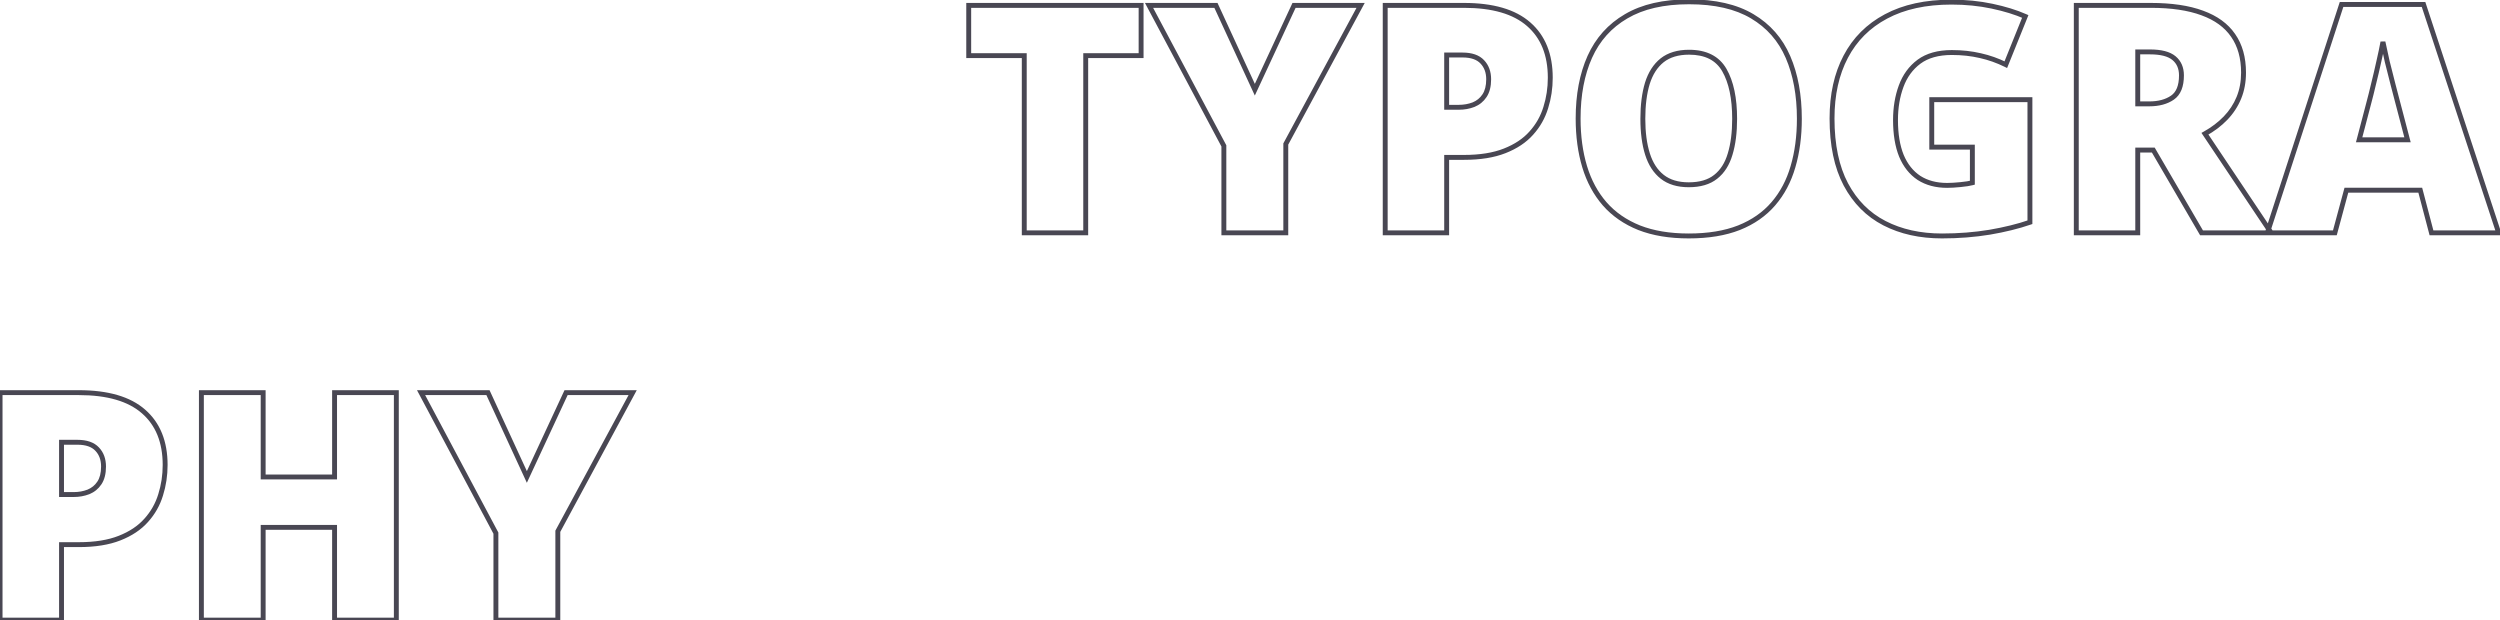 <?xml version="1.0" encoding="UTF-8"?> <svg xmlns="http://www.w3.org/2000/svg" width="1020" height="253" viewBox="0 0 1020 253" fill="none"> <path d="M442.972 95V96H443.972V95H442.972ZM417.898 95H416.898V96H417.898V95ZM417.898 22.7H418.898V21.7H417.898V22.7ZM395.237 22.7H394.237V23.7H395.237V22.7ZM395.237 2.197V1.197H394.237V2.197H395.237ZM465.569 2.197H466.569V1.197H465.569V2.197ZM465.569 22.7V23.7H466.569V22.7H465.569ZM442.972 22.7V21.7H441.972V22.7H442.972ZM442.972 94H417.898V96H442.972V94ZM418.898 95V22.7H416.898V95H418.898ZM417.898 21.7H395.237V23.7H417.898V21.7ZM396.237 22.7V2.197H394.237V22.7H396.237ZM395.237 3.197H465.569V1.197H395.237V3.197ZM464.569 2.197V22.7H466.569V2.197H464.569ZM465.569 21.7H442.972V23.7H465.569V21.7ZM441.972 22.7V95H443.972V22.7H441.972ZM511.971 36.602L511.063 37.02L511.967 38.981L512.878 37.023L511.971 36.602ZM527.967 2.197V1.197H527.329L527.06 1.776L527.967 2.197ZM555.135 2.197L556.015 2.672L556.811 1.197H555.135V2.197ZM524.603 58.755L523.723 58.28L523.603 58.502V58.755H524.603ZM524.603 95V96H525.603V95H524.603ZM499.339 95H498.339V96H499.339V95ZM499.339 59.517H500.339V59.267L500.221 59.047L499.339 59.517ZM468.807 2.197V1.197H467.141L467.924 2.667L468.807 2.197ZM496.102 2.197L497.01 1.778L496.742 1.197H496.102V2.197ZM512.878 37.023L528.874 2.619L527.06 1.776L511.064 36.18L512.878 37.023ZM527.967 3.197H555.135V1.197H527.967V3.197ZM554.255 1.722L523.723 58.28L525.482 59.23L556.015 2.672L554.255 1.722ZM523.603 58.755V95H525.603V58.755H523.603ZM524.603 94H499.339V96H524.603V94ZM500.339 95V59.517H498.339V95H500.339ZM500.221 59.047L469.689 1.727L467.924 2.667L498.456 59.987L500.221 59.047ZM468.807 3.197H496.102V1.197H468.807V3.197ZM495.194 2.616L511.063 37.02L512.879 36.183L497.01 1.778L495.194 2.616ZM623.689 9.878L623.03 10.63L623.033 10.632L623.689 9.878ZM630.672 43.901L629.718 43.601L629.715 43.61L630.672 43.901ZM624.769 54.312L624.026 53.641L624.021 53.647L624.769 54.312ZM613.914 61.548L613.549 60.617L613.546 60.618L613.914 61.548ZM590.237 64.214V63.214H589.237V64.214H590.237ZM590.237 95V96H591.237V95H590.237ZM565.164 95H564.164V96H565.164V95ZM565.164 2.197V1.197H564.164V2.197H565.164ZM590.237 22.446V21.446H589.237V22.446H590.237ZM590.237 43.774H589.237V44.774H590.237V43.774ZM601.219 42.695L601.579 43.628L601.588 43.625L601.597 43.621L601.219 42.695ZM605.662 39.077L604.833 38.518L604.83 38.522L605.662 39.077ZM604.773 25.239L604.042 25.921L604.05 25.929L604.773 25.239ZM597.283 3.197C608.926 3.197 617.447 5.734 623.03 10.63L624.349 9.126C618.253 3.781 609.169 1.197 597.283 1.197V3.197ZM623.033 10.632C628.651 15.523 631.513 22.5 631.513 31.714H633.513C633.513 22.054 630.492 14.474 624.346 9.124L623.033 10.632ZM631.513 31.714C631.513 35.847 630.914 39.808 629.718 43.601L631.626 44.202C632.885 40.208 633.513 36.044 633.513 31.714H631.513ZM629.715 43.61C628.573 47.362 626.679 50.703 624.026 53.641L625.511 54.982C628.359 51.827 630.401 48.227 631.629 44.193L629.715 43.61ZM624.021 53.647C621.436 56.556 617.958 58.886 613.549 60.617L614.279 62.479C618.926 60.655 622.685 58.161 625.516 54.976L624.021 53.647ZM613.546 60.618C609.212 62.335 603.802 63.214 597.283 63.214V65.214C603.967 65.214 609.645 64.315 614.282 62.477L613.546 60.618ZM597.283 63.214H590.237V65.214H597.283V63.214ZM589.237 64.214V95H591.237V64.214H589.237ZM590.237 94H565.164V96H590.237V94ZM566.164 95V2.197H564.164V95H566.164ZM565.164 3.197H597.283V1.197H565.164V3.197ZM596.712 21.446H590.237V23.446H596.712V21.446ZM589.237 22.446V43.774H591.237V22.446H589.237ZM590.237 44.774H595.188V42.774H590.237V44.774ZM595.188 44.774C597.46 44.774 599.593 44.395 601.579 43.628L600.858 41.763C599.12 42.434 597.234 42.774 595.188 42.774V44.774ZM601.597 43.621C603.641 42.785 605.281 41.451 606.494 39.632L604.83 38.522C603.842 40.004 602.52 41.083 600.84 41.77L601.597 43.621ZM606.491 39.637C607.779 37.728 608.376 35.27 608.376 32.349H606.376C606.376 35.014 605.83 37.041 604.833 38.518L606.491 39.637ZM608.376 32.349C608.376 29.216 607.438 26.585 605.497 24.549L604.05 25.929C605.579 27.533 606.376 29.641 606.376 32.349H608.376ZM605.505 24.558C603.512 22.418 600.507 21.446 596.712 21.446V23.446C600.195 23.446 602.565 24.336 604.042 25.921L605.505 24.558ZM731.536 68.022L730.577 67.74L730.576 67.744L731.536 68.022ZM709.51 92.905L709.875 93.836L709.881 93.834L709.51 92.905ZM668.758 92.905L668.384 93.833L668.392 93.836L668.758 92.905ZM654.729 83.193L653.975 83.85L653.978 83.853L654.729 83.193ZM648.636 23.208L647.724 22.798L647.723 22.8L648.636 23.208ZM663.489 6.641L663.992 7.505L663.997 7.502L663.489 6.641ZM714.905 6.641L714.393 7.5L714.396 7.501L714.905 6.641ZM729.505 23.271L728.587 23.668L729.505 23.271ZM672.186 62.881L671.232 63.182L672.186 62.881ZM699.988 72.148L699.371 71.362L699.365 71.366L699.988 72.148ZM705.892 62.881L704.935 62.589L704.932 62.598L705.892 62.881ZM703.543 28.604L702.676 29.101L703.543 28.604ZM678.152 24.605L677.533 23.819L677.528 23.824L678.152 24.605ZM672.122 33.999L671.168 33.701L671.165 33.71L672.122 33.999ZM733.139 48.472C733.139 55.543 732.281 61.963 730.577 67.74L732.495 68.305C734.261 62.318 735.139 55.704 735.139 48.472H733.139ZM730.576 67.744C728.919 73.459 726.318 78.364 722.78 82.478L724.296 83.782C728.037 79.432 730.768 74.266 732.497 68.301L730.576 67.744ZM722.78 82.478C719.256 86.576 714.718 89.745 709.138 91.977L709.881 93.834C715.728 91.495 720.542 88.148 724.296 83.782L722.78 82.478ZM709.144 91.974C703.577 94.16 696.873 95.269 689.007 95.269V97.269C697.052 97.269 704.017 96.136 709.875 93.836L709.144 91.974ZM689.007 95.269C681.313 95.269 674.693 94.161 669.123 91.974L668.392 93.836C674.248 96.135 681.128 97.269 689.007 97.269V95.269ZM669.132 91.978C663.592 89.745 659.049 86.594 655.481 82.533L653.978 83.853C657.773 88.171 662.583 91.495 668.384 93.833L669.132 91.978ZM655.484 82.537C651.904 78.422 649.239 73.493 647.498 67.733L645.584 68.312C647.398 74.316 650.192 79.501 653.975 83.85L655.484 82.537ZM647.498 67.733C645.754 61.96 644.875 55.5 644.875 48.345H642.875C642.875 55.662 643.774 62.321 645.584 68.312L647.498 67.733ZM644.875 48.345C644.875 38.804 646.444 30.57 649.549 23.616L647.723 22.8C644.48 30.065 642.875 38.589 642.875 48.345H644.875ZM649.548 23.618C652.68 16.654 657.489 11.291 663.992 7.505L662.986 5.776C656.117 9.776 651.024 15.459 647.724 22.798L649.548 23.618ZM663.997 7.502C670.485 3.683 678.843 1.737 689.134 1.737V-0.263C678.604 -0.263 669.866 1.727 662.982 5.779L663.997 7.502ZM689.134 1.737C699.598 1.737 707.994 3.685 714.393 7.5L715.417 5.782C708.613 1.725 699.828 -0.263 689.134 -0.263V1.737ZM714.396 7.501C720.856 11.328 725.581 16.708 728.587 23.668L730.423 22.875C727.251 15.531 722.242 9.824 715.415 5.78L714.396 7.501ZM728.587 23.668C731.611 30.668 733.139 38.928 733.139 48.472H735.139C735.139 38.718 733.577 30.178 730.423 22.875L728.587 23.668ZM669.281 48.472C669.281 54.129 669.924 59.039 671.232 63.182L673.139 62.58C671.909 58.683 671.281 53.986 671.281 48.472H669.281ZM671.232 63.182C672.549 67.354 674.659 70.629 677.599 72.935L678.833 71.362C676.271 69.352 674.361 66.448 673.139 62.58L671.232 63.182ZM677.599 72.935C680.568 75.265 684.401 76.386 689.007 76.386V74.386C684.726 74.386 681.365 73.348 678.833 71.362L677.599 72.935ZM689.007 76.386C693.771 76.386 697.675 75.27 700.612 72.93L699.365 71.366C696.885 73.343 693.468 74.386 689.007 74.386V76.386ZM700.606 72.935C703.55 70.625 705.619 67.343 706.851 63.164L704.932 62.598C703.794 66.459 701.928 69.356 699.371 71.362L700.606 72.935ZM706.848 63.173C708.112 59.033 708.732 54.126 708.732 48.472H706.732C706.732 53.989 706.126 58.689 704.935 62.589L706.848 63.173ZM708.732 48.472C708.732 39.998 707.323 33.181 704.41 28.106L702.676 29.101C705.349 33.76 706.732 40.188 706.732 48.472H708.732ZM704.41 28.106C701.398 22.857 696.215 20.304 689.134 20.304V22.304C695.679 22.304 700.102 24.616 702.676 29.101L704.41 28.106ZM689.134 20.304C684.444 20.304 680.546 21.445 677.533 23.819L678.771 25.39C681.344 23.363 684.768 22.304 689.134 22.304V20.304ZM677.528 23.824C674.592 26.172 672.484 29.488 671.168 33.701L673.077 34.297C674.299 30.385 676.212 27.438 678.777 25.385L677.528 23.824ZM671.165 33.71C669.902 37.89 669.281 42.817 669.281 48.472H671.281C671.281 42.955 671.888 38.233 673.079 34.288L671.165 33.71ZM788.157 40.664V39.664H787.157V40.664H788.157ZM828.211 40.664H829.211V39.664H828.211V40.664ZM828.211 90.684L828.537 91.629L829.211 91.396V90.684H828.211ZM811.771 94.746L811.933 95.733L811.939 95.732L811.771 94.746ZM768.86 91.064L768.402 91.953L768.86 91.064ZM753.118 75.259L752.234 75.727L752.236 75.729L753.118 75.259ZM753.055 23.145L753.939 23.611L753.94 23.608L753.055 23.145ZM769.495 6.704L769.965 7.587L769.967 7.586L769.495 6.704ZM826.307 6.704L827.234 7.078L827.597 6.179L826.709 5.789L826.307 6.704ZM818.372 26.382L817.929 27.279L818.896 27.756L819.299 26.756L818.372 26.382ZM807.962 22.7L807.733 23.674L807.744 23.676L807.962 22.7ZM782.952 25.176L782.359 24.371L782.354 24.375L782.952 25.176ZM775.652 35.205L776.591 35.55L776.592 35.547L775.652 35.205ZM775.779 63.579L774.852 63.954L774.857 63.966L775.779 63.579ZM782.952 72.593L782.4 73.427L782.407 73.431L782.413 73.435L782.952 72.593ZM799.837 75.322L799.739 74.327L799.737 74.327L799.837 75.322ZM804.725 74.561L804.985 75.526L805.725 75.327V74.561H804.725ZM804.725 60.024H805.725V59.024H804.725V60.024ZM788.157 60.024H787.157V61.024H788.157V60.024ZM788.157 41.664H828.211V39.664H788.157V41.664ZM827.211 40.664V90.684H829.211V40.664H827.211ZM827.885 89.738C823.165 91.367 817.739 92.71 811.602 93.76L811.939 95.732C818.159 94.667 823.694 93.301 828.537 91.629L827.885 89.738ZM811.608 93.759C805.488 94.766 799.068 95.269 792.347 95.269V97.269C799.167 97.269 805.697 96.758 811.933 95.733L811.608 93.759ZM792.347 95.269C783.549 95.269 775.882 93.561 769.319 90.176L768.402 91.953C775.296 95.508 783.287 97.269 792.347 97.269V95.269ZM769.319 90.176C762.782 86.804 757.677 81.687 754.001 74.788L752.236 75.729C756.092 82.965 761.482 88.385 768.402 91.953L769.319 90.176ZM754.002 74.791C750.334 67.867 748.469 59.069 748.469 48.345H746.469C746.469 59.287 748.37 68.432 752.234 75.727L754.002 74.791ZM748.469 48.345C748.469 38.739 750.306 30.506 753.939 23.611L752.17 22.678C748.355 29.917 746.469 38.484 746.469 48.345H748.469ZM753.94 23.608C757.569 16.681 762.902 11.345 769.965 7.587L769.025 5.821C761.615 9.765 755.988 15.389 752.169 22.68L753.94 23.608ZM769.967 7.586C777.066 3.789 785.802 1.864 796.219 1.864V-0.136C785.561 -0.136 776.482 1.833 769.023 5.822L769.967 7.586ZM796.219 1.864C801.953 1.864 807.385 2.408 812.516 3.493L812.929 1.536C807.651 0.42 802.08 -0.136 796.219 -0.136V1.864ZM812.516 3.493C817.67 4.583 822.13 5.961 825.904 7.62L826.709 5.789C822.781 4.062 818.185 2.647 812.929 1.536L812.516 3.493ZM825.379 6.33L817.445 26.008L819.299 26.756L827.234 7.078L825.379 6.33ZM818.815 25.485C815.401 23.8 811.856 22.546 808.18 21.724L807.744 23.676C811.262 24.463 814.657 25.663 817.929 27.279L818.815 25.485ZM808.191 21.727C804.51 20.861 800.561 20.431 796.346 20.431V22.431C800.425 22.431 804.219 22.847 807.733 23.674L808.191 21.727ZM796.346 20.431C790.656 20.431 785.963 21.712 782.359 24.371L783.546 25.981C786.712 23.646 790.948 22.431 796.346 22.431V20.431ZM782.354 24.375C778.844 26.996 776.298 30.504 774.713 34.863L776.592 35.547C778.054 31.527 780.374 28.349 783.551 25.977L782.354 24.375ZM774.714 34.86C773.144 39.132 772.367 43.842 772.367 48.98H774.367C774.367 44.045 775.113 39.572 776.591 35.55L774.714 34.86ZM772.367 48.98C772.367 54.822 773.183 59.824 774.852 63.954L776.706 63.204C775.16 59.379 774.367 54.648 774.367 48.98H772.367ZM774.857 63.966C776.573 68.058 779.082 71.229 782.4 73.427L783.504 71.759C780.559 69.809 778.286 66.971 776.701 63.192L774.857 63.966ZM782.413 73.435C785.776 75.588 789.802 76.64 794.441 76.64V74.64C790.11 74.64 786.476 73.66 783.491 71.751L782.413 73.435ZM794.441 76.64C795.967 76.64 797.8 76.531 799.936 76.317L799.737 74.327C797.642 74.537 795.878 74.64 794.441 74.64V76.64ZM799.935 76.317C802.108 76.104 803.803 75.844 804.985 75.526L804.465 73.595C803.446 73.869 801.882 74.117 799.739 74.327L799.935 76.317ZM805.725 74.561V60.024H803.725V74.561H805.725ZM804.725 59.024H788.157V61.024H804.725V59.024ZM789.157 60.024V40.664H787.157V60.024H789.157ZM898.543 5.308L898.195 6.245L898.201 6.247L898.543 5.308ZM911.111 14.448L910.287 15.015L910.291 15.021L911.111 14.448ZM908.001 48.218L907.282 47.523L907.281 47.523L908.001 48.218ZM899.622 54.565L899.135 53.692L898.188 54.221L898.791 55.121L899.622 54.565ZM926.663 95V96H928.535L927.494 94.444L926.663 95ZM898.226 95L897.362 95.504L897.651 96H898.226V95ZM878.548 61.23L879.412 60.727L879.123 60.23H878.548V61.23ZM872.2 61.23V60.23H871.2V61.23H872.2ZM872.2 95V96H873.2V95H872.2ZM847.127 95H846.127V96H847.127V95ZM847.127 2.197V1.197H846.127V2.197H847.127ZM872.2 21.177V20.177H871.2V21.177H872.2ZM872.2 42.378H871.2V43.378H872.2V42.378ZM877.532 3.197C885.88 3.197 892.756 4.226 898.195 6.245L898.891 4.37C893.158 2.242 886.027 1.197 877.532 1.197V3.197ZM898.201 6.247C903.633 8.222 907.635 11.157 910.287 15.015L911.935 13.882C909.002 9.615 904.625 6.455 898.885 4.368L898.201 6.247ZM910.291 15.021C912.986 18.881 914.364 23.726 914.364 29.619H916.364C916.364 23.409 914.908 18.14 911.931 13.876L910.291 15.021ZM914.364 29.619C914.364 33.272 913.749 36.568 912.535 39.522L914.385 40.282C915.71 37.058 916.364 33.499 916.364 29.619H914.364ZM912.535 39.522C911.315 42.492 909.566 45.158 907.282 47.523L908.72 48.912C911.176 46.369 913.066 43.491 914.385 40.282L912.535 39.522ZM907.281 47.523C905.029 49.857 902.317 51.915 899.135 53.692L900.11 55.438C903.444 53.576 906.318 51.402 908.721 48.912L907.281 47.523ZM898.791 55.121L925.832 95.556L927.494 94.444L900.453 54.01L898.791 55.121ZM926.663 94H898.226V96H926.663V94ZM899.09 94.496L879.412 60.727L877.684 61.734L897.362 95.504L899.09 94.496ZM878.548 60.23H872.2V62.23H878.548V60.23ZM871.2 61.23V95H873.2V61.23H871.2ZM872.2 94H847.127V96H872.2V94ZM848.127 95V2.197H846.127V95H848.127ZM847.127 3.197H877.532V1.197H847.127V3.197ZM877.151 20.177H872.2V22.177H877.151V20.177ZM871.2 21.177V42.378H873.2V21.177H871.2ZM872.2 43.378H876.897V41.378H872.2V43.378ZM876.897 43.378C880.892 43.378 884.259 42.499 886.923 40.662L885.788 39.016C883.543 40.564 880.604 41.378 876.897 41.378V43.378ZM886.923 40.662C889.758 38.707 891.037 35.288 891.037 30.762H889.037C889.037 34.953 887.861 37.586 885.788 39.016L886.923 40.662ZM891.037 30.762C891.037 27.506 889.922 24.858 887.63 22.948L886.35 24.484C888.121 25.959 889.037 28.009 889.037 30.762H891.037ZM887.63 22.948C885.33 21.03 881.761 20.177 877.151 20.177V22.177C881.597 22.177 884.588 23.016 886.35 24.484L887.63 22.948ZM992.044 95L991.077 95.254L991.273 96H992.044V95ZM987.474 77.607L988.441 77.353L988.245 76.607H987.474V77.607ZM957.322 77.607V76.607H956.557L956.357 77.347L957.322 77.607ZM952.625 95V96H953.391L953.59 95.261L952.625 95ZM925.076 95L924.125 94.691L923.7 96H925.076V95ZM955.354 1.816V0.816H954.628L954.403 1.507L955.354 1.816ZM988.807 1.816L989.757 1.504L989.53 0.816H988.807V1.816ZM1019.47 95V96H1020.85L1020.42 94.688L1019.47 95ZM982.269 57.041V58.041H983.565L983.236 56.787L982.269 57.041ZM978.27 41.807L977.301 42.055L977.302 42.06L978.27 41.807ZM976.429 34.761L975.461 35.013L975.462 35.016L976.429 34.761ZM974.017 25.239L973.042 25.464L973.044 25.471L973.046 25.479L974.017 25.239ZM972.239 17.114L973.22 16.918L971.255 16.937L972.239 17.114ZM970.589 24.985L969.614 24.761L969.612 24.771L970.589 24.985ZM968.431 34.19L967.46 33.947L967.457 33.96L968.431 34.19ZM966.526 41.807L965.561 41.545L965.559 41.553L966.526 41.807ZM962.527 57.041L961.56 56.787L961.231 58.041H962.527V57.041ZM993.011 94.746L988.441 77.353L986.506 77.862L991.077 95.254L993.011 94.746ZM987.474 76.607H957.322V78.607H987.474V76.607ZM956.357 77.347L951.66 94.739L953.59 95.261L958.288 77.868L956.357 77.347ZM952.625 94H925.076V96H952.625V94ZM926.027 95.309L956.306 2.125L954.403 1.507L924.125 94.691L926.027 95.309ZM955.354 2.816H988.807V0.816H955.354V2.816ZM987.857 2.129L1018.52 95.312L1020.42 94.688L989.757 1.504L987.857 2.129ZM1019.47 94H992.044V96H1019.47V94ZM983.236 56.787L979.237 41.553L977.302 42.06L981.301 57.295L983.236 56.787ZM979.238 41.558C978.814 39.904 978.2 37.553 977.396 34.506L975.462 35.016C976.266 38.062 976.879 40.408 977.301 42.055L979.238 41.558ZM977.396 34.509C976.594 31.424 975.791 28.254 974.987 25L973.046 25.479C973.851 28.741 974.656 31.919 975.461 35.013L977.396 34.509ZM974.991 25.014C974.23 21.718 973.64 19.021 973.22 16.918L971.259 17.31C971.685 19.44 972.279 22.159 973.042 25.464L974.991 25.014ZM971.255 16.937C970.878 19.032 970.332 21.639 969.614 24.762L971.563 25.209C972.285 22.069 972.839 19.428 973.223 17.291L971.255 16.937ZM969.612 24.771C968.937 27.851 968.22 30.91 967.461 33.947L969.401 34.432C970.165 31.376 970.887 28.298 971.566 25.199L969.612 24.771ZM967.457 33.96C966.739 37.001 966.107 39.528 965.561 41.545L967.492 42.068C968.046 40.023 968.683 37.472 969.404 34.419L967.457 33.96ZM965.559 41.553L961.56 56.787L963.495 57.295L967.494 42.06L965.559 41.553ZM962.527 58.041H982.269V56.041H962.527V58.041ZM58.555 167.878L57.895 168.63L57.898 168.632L58.555 167.878ZM65.537 201.901L64.583 201.601L64.58 201.61L65.537 201.901ZM59.634 212.312L58.892 211.641L58.886 211.647L59.634 212.312ZM48.779 219.548L48.414 218.617L48.411 218.618L48.779 219.548ZM25.102 222.214V221.214H24.102V222.214H25.102ZM25.102 253V254H26.102V253H25.102ZM0.029 253H-0.971V254H0.029V253ZM0.029 160.197V159.197H-0.971V160.197H0.029ZM25.102 180.446V179.446H24.102V180.446H25.102ZM25.102 201.774H24.102V202.774H25.102V201.774ZM36.084 200.695L36.444 201.628L36.453 201.625L36.463 201.621L36.084 200.695ZM40.527 197.077L39.699 196.518L39.695 196.522L40.527 197.077ZM39.639 183.239L38.907 183.921L38.915 183.929L39.639 183.239ZM32.148 161.197C43.791 161.197 52.312 163.734 57.895 168.63L59.214 167.126C53.118 161.781 44.035 159.197 32.148 159.197V161.197ZM57.898 168.632C63.517 173.523 66.378 180.5 66.378 189.714H68.378C68.378 180.054 65.357 172.474 59.211 167.124L57.898 168.632ZM66.378 189.714C66.378 193.847 65.779 197.808 64.583 201.601L66.491 202.202C67.75 198.208 68.378 194.044 68.378 189.714H66.378ZM64.58 201.61C63.439 205.362 61.545 208.703 58.892 211.641L60.376 212.982C63.224 209.827 65.266 206.228 66.494 202.193L64.58 201.61ZM58.886 211.647C56.301 214.556 52.824 216.886 48.414 218.617L49.145 220.479C53.791 218.655 57.55 216.161 60.381 212.976L58.886 211.647ZM48.411 218.618C44.077 220.335 38.667 221.214 32.148 221.214V223.214C38.833 223.214 44.51 222.315 49.148 220.478L48.411 218.618ZM32.148 221.214H25.102V223.214H32.148V221.214ZM24.102 222.214V253H26.102V222.214H24.102ZM25.102 252H0.029V254H25.102V252ZM1.029 253V160.197H-0.971V253H1.029ZM0.029 161.197H32.148V159.197H0.029V161.197ZM31.577 179.446H25.102V181.446H31.577V179.446ZM24.102 180.446V201.774H26.102V180.446H24.102ZM25.102 202.774H30.054V200.774H25.102V202.774ZM30.054 202.774C32.325 202.774 34.458 202.395 36.444 201.628L35.724 199.763C33.986 200.434 32.099 200.774 30.054 200.774V202.774ZM36.463 201.621C38.507 200.785 40.147 199.451 41.359 197.632L39.695 196.522C38.707 198.004 37.385 199.082 35.705 199.77L36.463 201.621ZM41.356 197.637C42.645 195.728 43.241 193.27 43.241 190.349H41.241C41.241 193.014 40.695 195.041 39.699 196.518L41.356 197.637ZM43.241 190.349C43.241 187.216 42.303 184.585 40.362 182.549L38.915 183.929C40.444 185.533 41.241 187.641 41.241 190.349H43.241ZM40.37 182.558C38.377 180.418 35.373 179.446 31.577 179.446V181.446C35.06 181.446 37.431 182.336 38.907 183.921L40.37 182.558ZM161.704 253V254H162.704V253H161.704ZM136.504 253H135.504V254H136.504V253ZM136.504 215.168H137.504V214.168H136.504V215.168ZM107.368 215.168V214.168H106.368V215.168H107.368ZM107.368 253V254H108.368V253H107.368ZM82.168 253H81.168V254H82.168V253ZM82.168 160.197V159.197H81.168V160.197H82.168ZM107.368 160.197H108.368V159.197H107.368V160.197ZM107.368 194.602H106.368V195.602H107.368V194.602ZM136.504 194.602V195.602H137.504V194.602H136.504ZM136.504 160.197V159.197H135.504V160.197H136.504ZM161.704 160.197H162.704V159.197H161.704V160.197ZM161.704 252H136.504V254H161.704V252ZM137.504 253V215.168H135.504V253H137.504ZM136.504 214.168H107.368V216.168H136.504V214.168ZM106.368 215.168V253H108.368V215.168H106.368ZM107.368 252H82.168V254H107.368V252ZM83.168 253V160.197H81.168V253H83.168ZM82.168 161.197H107.368V159.197H82.168V161.197ZM106.368 160.197V194.602H108.368V160.197H106.368ZM107.368 195.602H136.504V193.602H107.368V195.602ZM137.504 194.602V160.197H135.504V194.602H137.504ZM136.504 161.197H161.704V159.197H136.504V161.197ZM160.704 160.197V253H162.704V160.197H160.704ZM214.961 194.602L214.053 195.02L214.957 196.981L215.868 195.023L214.961 194.602ZM230.957 160.197V159.197H230.319L230.05 159.776L230.957 160.197ZM258.125 160.197L259.005 160.672L259.801 159.197H258.125V160.197ZM227.593 216.755L226.713 216.28L226.593 216.502V216.755H227.593ZM227.593 253V254H228.593V253H227.593ZM202.329 253H201.329V254H202.329V253ZM202.329 217.517H203.329V217.267L203.212 217.046L202.329 217.517ZM171.797 160.197V159.197H170.131L170.914 160.667L171.797 160.197ZM199.092 160.197L200 159.778L199.732 159.197H199.092V160.197ZM215.868 195.023L231.864 160.619L230.05 159.776L214.054 194.18L215.868 195.023ZM230.957 161.197H258.125V159.197H230.957V161.197ZM257.245 159.722L226.713 216.28L228.473 217.23L259.005 160.672L257.245 159.722ZM226.593 216.755V253H228.593V216.755H226.593ZM227.593 252H202.329V254H227.593V252ZM203.329 253V217.517H201.329V253H203.329ZM203.212 217.046L172.679 159.727L170.914 160.667L201.447 217.987L203.212 217.046ZM171.797 161.197H199.092V159.197H171.797V161.197ZM198.184 160.616L214.053 195.02L215.869 194.183L200 159.778L198.184 160.616Z" fill="#494753"></path> </svg> 